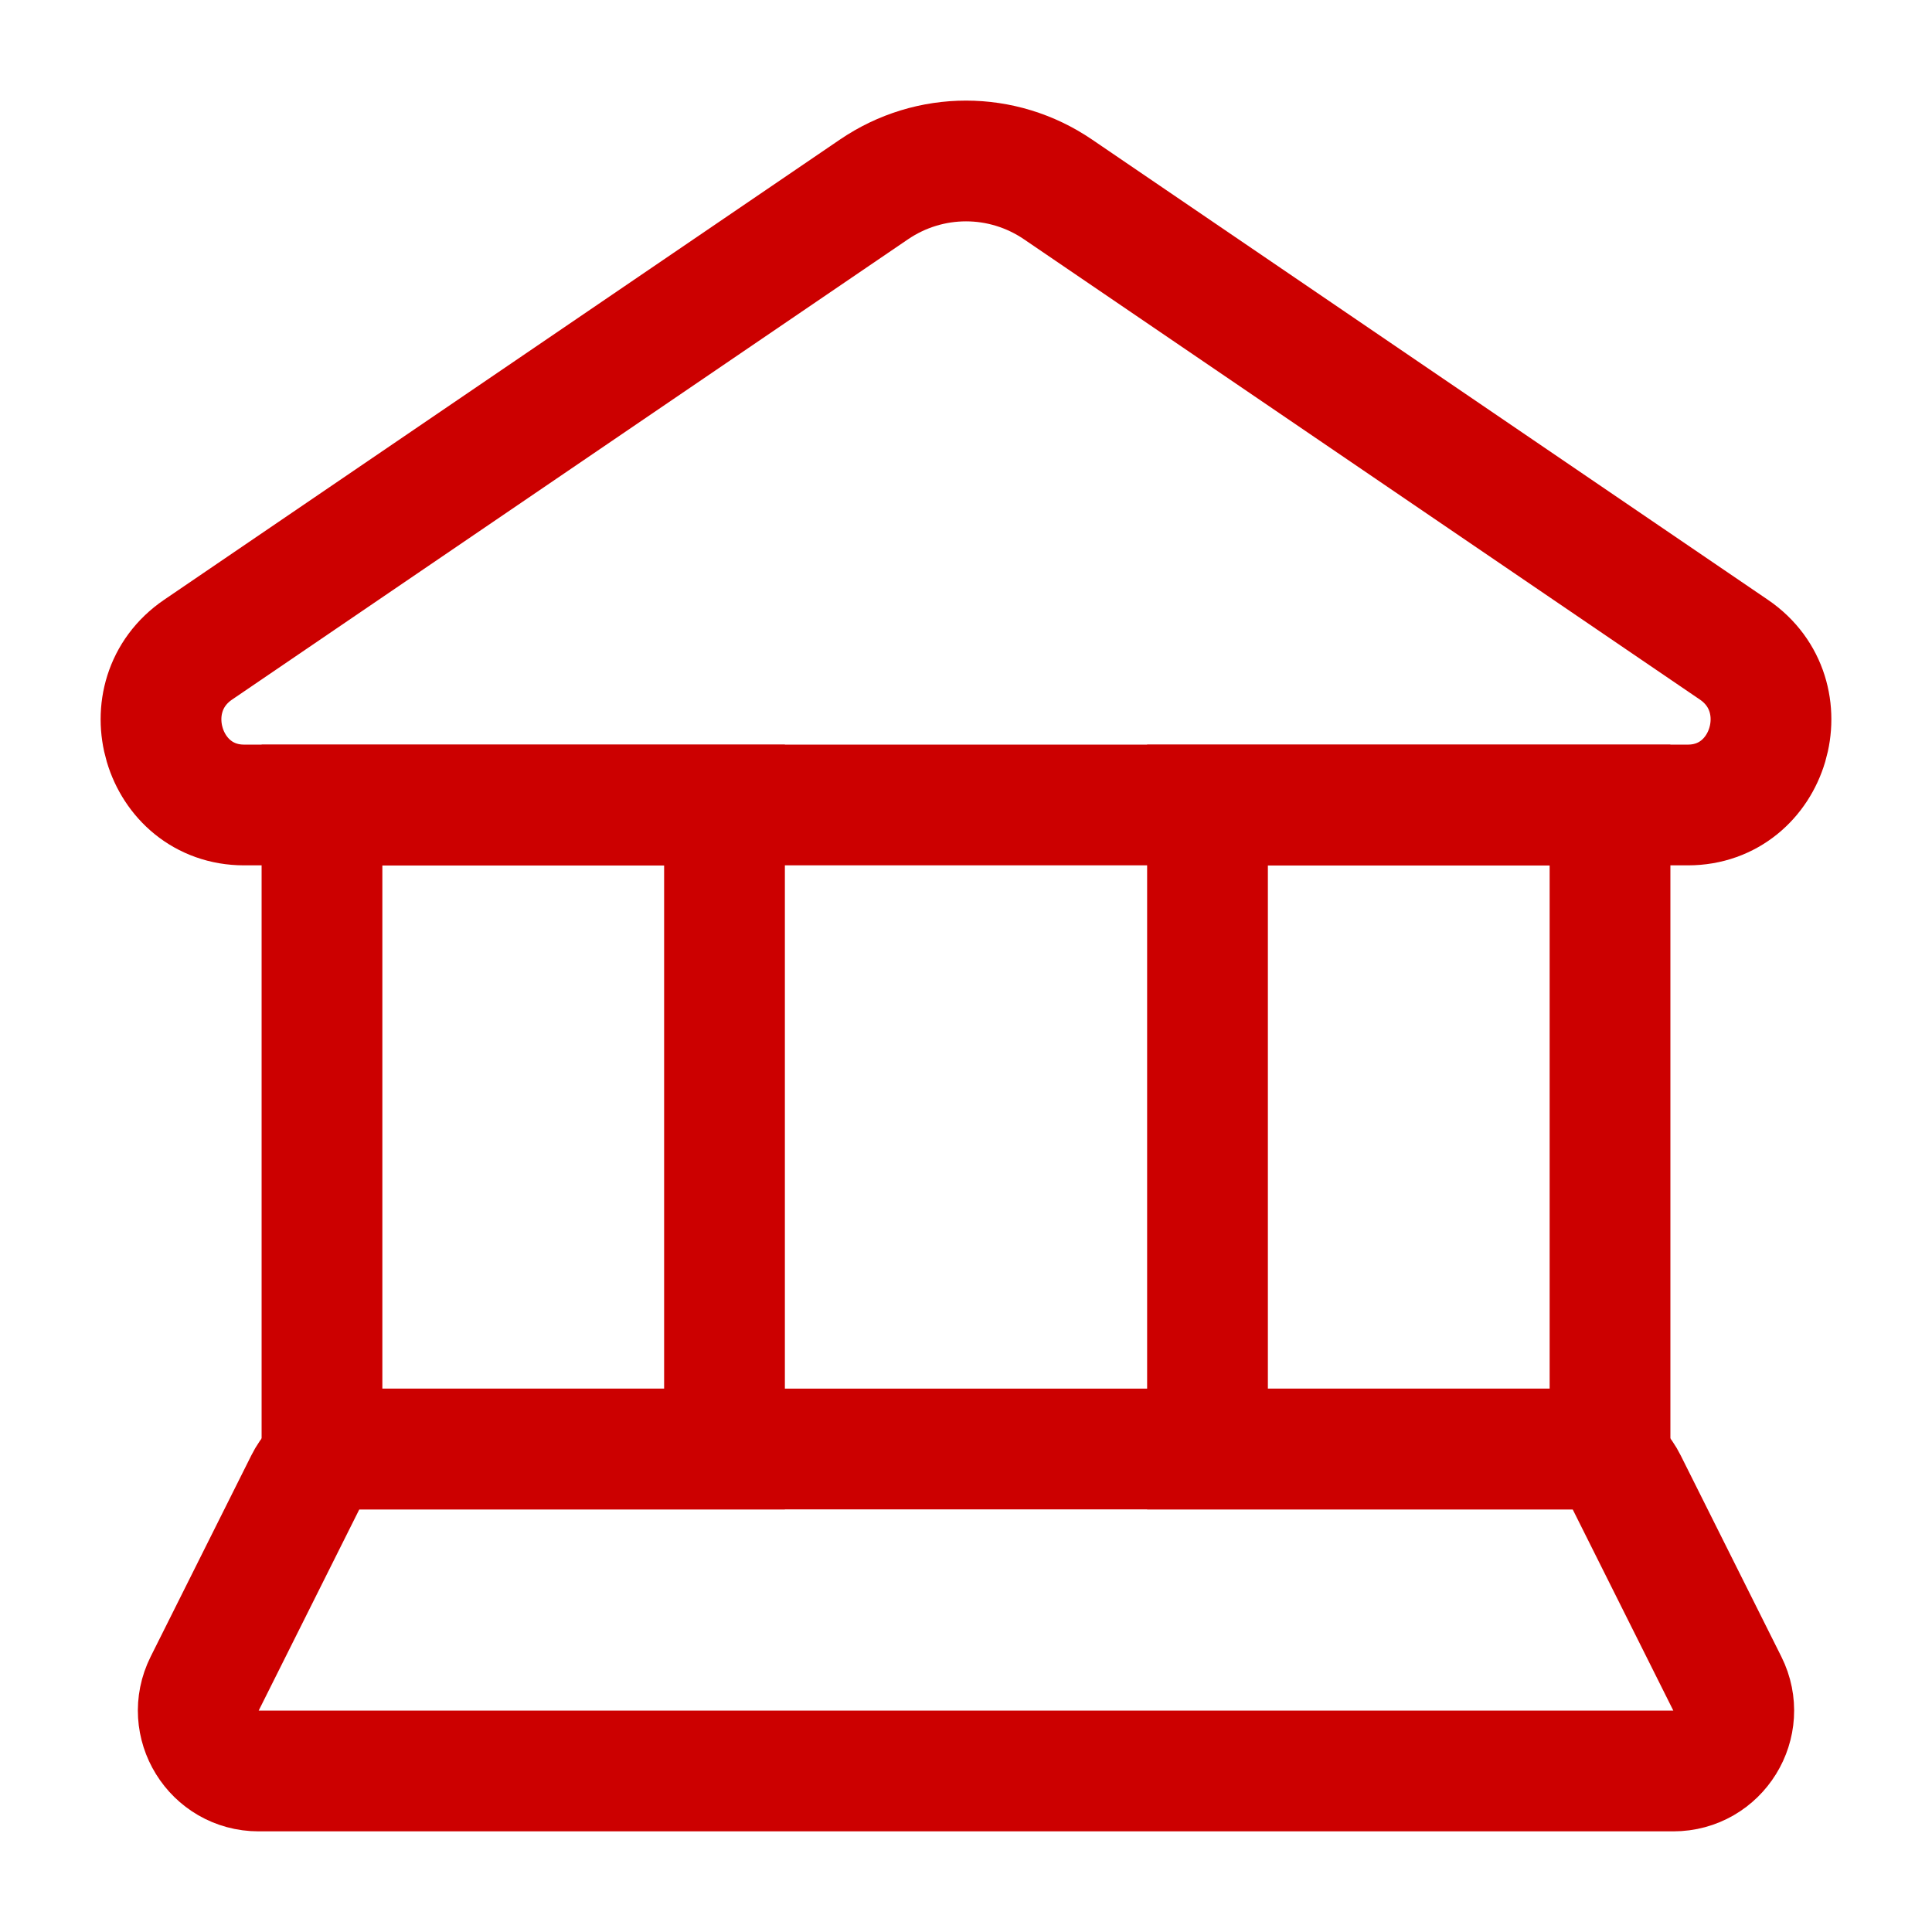 <svg width="32" height="32" viewBox="0 0 32 32" fill="none" xmlns="http://www.w3.org/2000/svg">
<path d="M4.044 13.333L27.956 13.333C29.316 13.333 29.85 11.531 28.719 10.761L17.525 3.138C16.602 2.509 15.399 2.509 14.475 3.138L3.281 10.761C2.15 11.531 2.684 13.333 4.044 13.333Z" stroke="#CC0000" stroke-width="2"/>
<rect x="5.333" y="13.334" width="6.667" height="10.667" stroke="#CC0000" stroke-width="2"/>
<rect x="20" y="13.334" width="6.667" height="10.667" stroke="#CC0000" stroke-width="2"/>
<path d="M26.049 24C26.427 24 26.774 24.214 26.943 24.553L28.61 27.886C28.942 28.551 28.459 29.333 27.715 29.333L4.285 29.333C3.541 29.333 3.058 28.551 3.39 27.886L5.057 24.553C5.226 24.214 5.573 24 5.951 24L26.049 24Z" stroke="#CC0000" stroke-width="2"/>
</svg>

